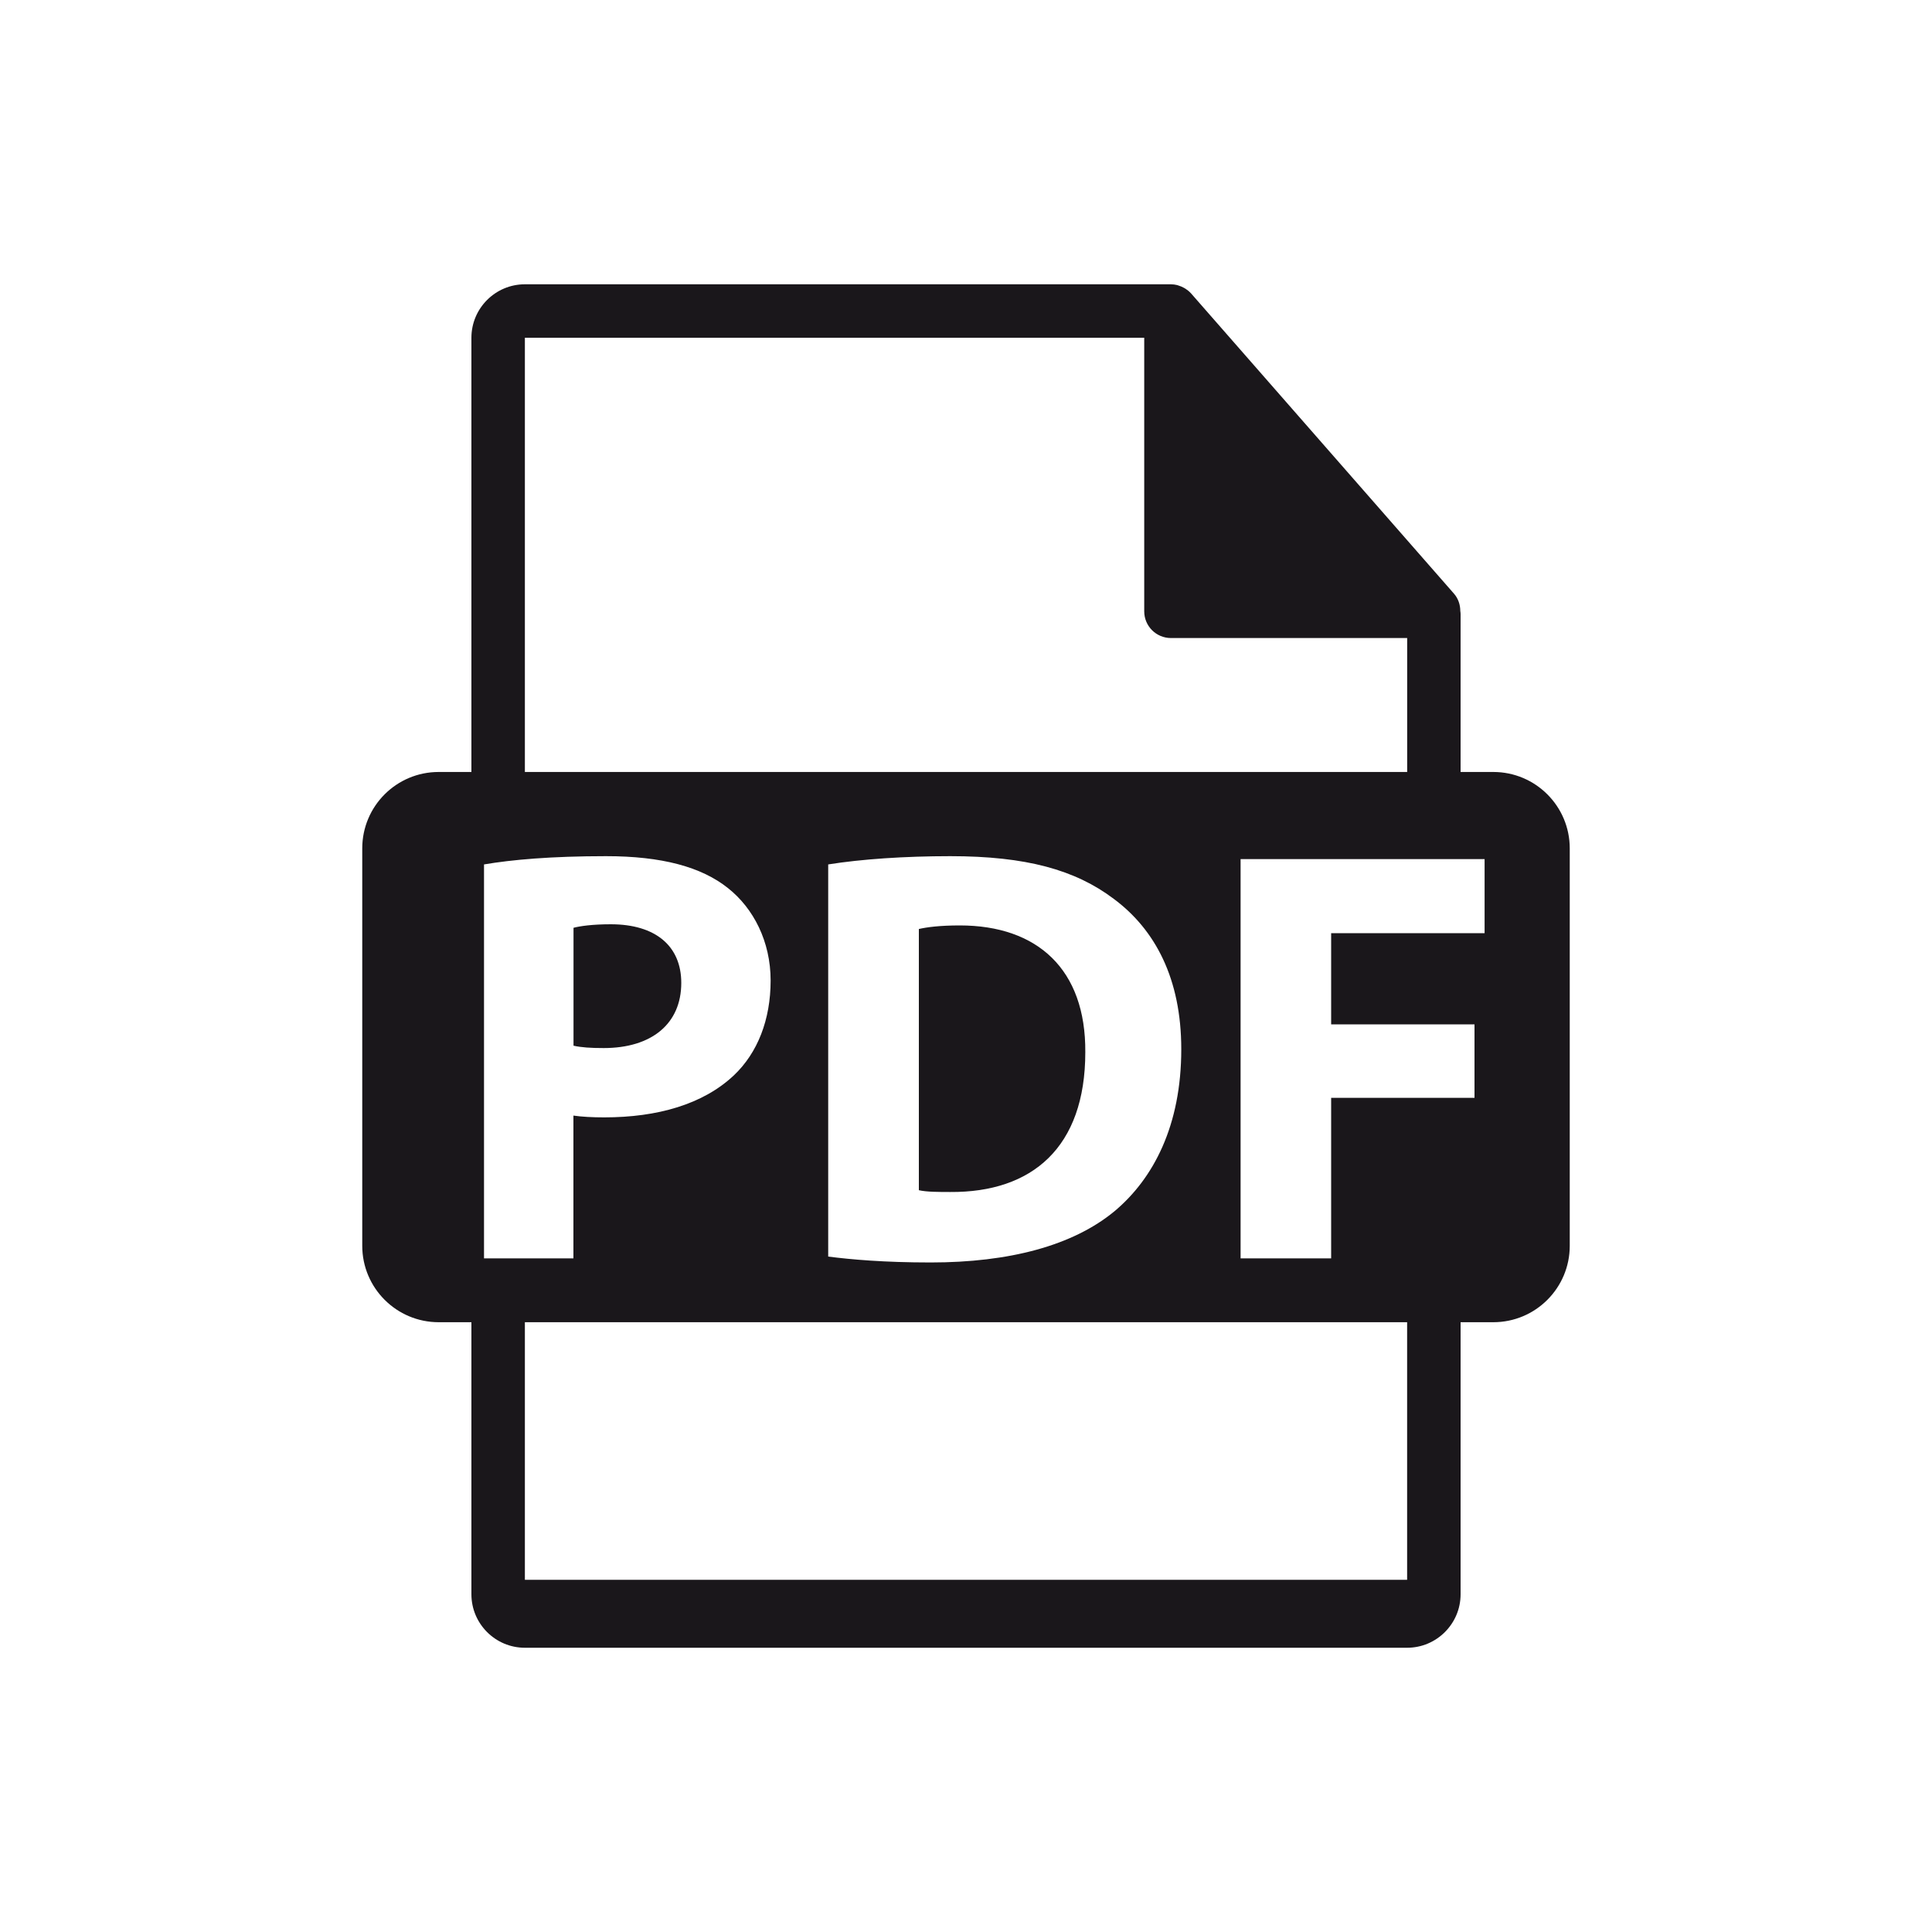 <svg height="40" viewBox="0 0 40 40" width="40" xmlns="http://www.w3.org/2000/svg"><g fill="#1a171b"><path d="m14.105 20.35c0-.76-.528-1.214-1.459-1.214-.38 0-.637.037-.772.073v2.441c.16.036.356.049.625.049.993 0 1.606-.503 1.606-1.349z"></path><path d="m19.871 19.16c-.417 0-.687.037-.847.074v5.408c.16.037.417.037.65.037 1.692.012 2.796-.92 2.796-2.894.013-1.717-.993-2.625-2.599-2.625z"></path><path d="m30.918 15.983h-.678v-3.271c0-.02-.003-.041-.006-.062-.001-.13-.042-.257-.131-.359l-5.443-6.216c-.002-.002-.003-.002-.004-.004-.033-.036-.07-.066-.11-.092-.012-.008-.024-.015-.036-.021-.035-.019-.071-.035-.109-.046-.01-.003-.019-.007-.03-.01-.041-.01-.084-.016-.127-.016h-13.377c-.611 0-1.107.497-1.107 1.107v8.99h-.678c-.874 0-1.582.708-1.582 1.582v8.228c0 .873.709 1.582 1.582 1.582h.678v5.633c0 .61.496 1.107 1.107 1.107h18.266c.61 0 1.107-.497 1.107-1.107v-5.633h.678c.874 0 1.582-.709 1.582-1.582v-8.228c0-.874-.709-1.582-1.582-1.582zm-20.051-8.99h12.823v5.664c0 .306.248.553.554.553h4.89v2.773h-18.267zm13.59 14.73c0 1.582-.576 2.674-1.375 3.348-.87.723-2.194 1.067-3.813 1.067-.969 0-1.655-.062-2.122-.122v-8.119c.687-.11 1.582-.171 2.527-.171 1.569 0 2.587.282 3.384.883.859.637 1.399 1.655 1.399 3.114zm-14.436 4.33v-8.156c.576-.098 1.386-.171 2.526-.171 1.153 0 1.975.221 2.526.662.527.417.882 1.104.882 1.913 0 .81-.269 1.496-.76 1.962-.638.601-1.582.871-2.686.871-.245 0-.466-.012-.637-.037v2.956zm19.112 6.655h-18.266v-5.333h18.266zm1.604-13.388h-3.177v1.889h2.968v1.521h-2.968v3.323h-1.875v-8.266h5.052z"></path></g></svg>